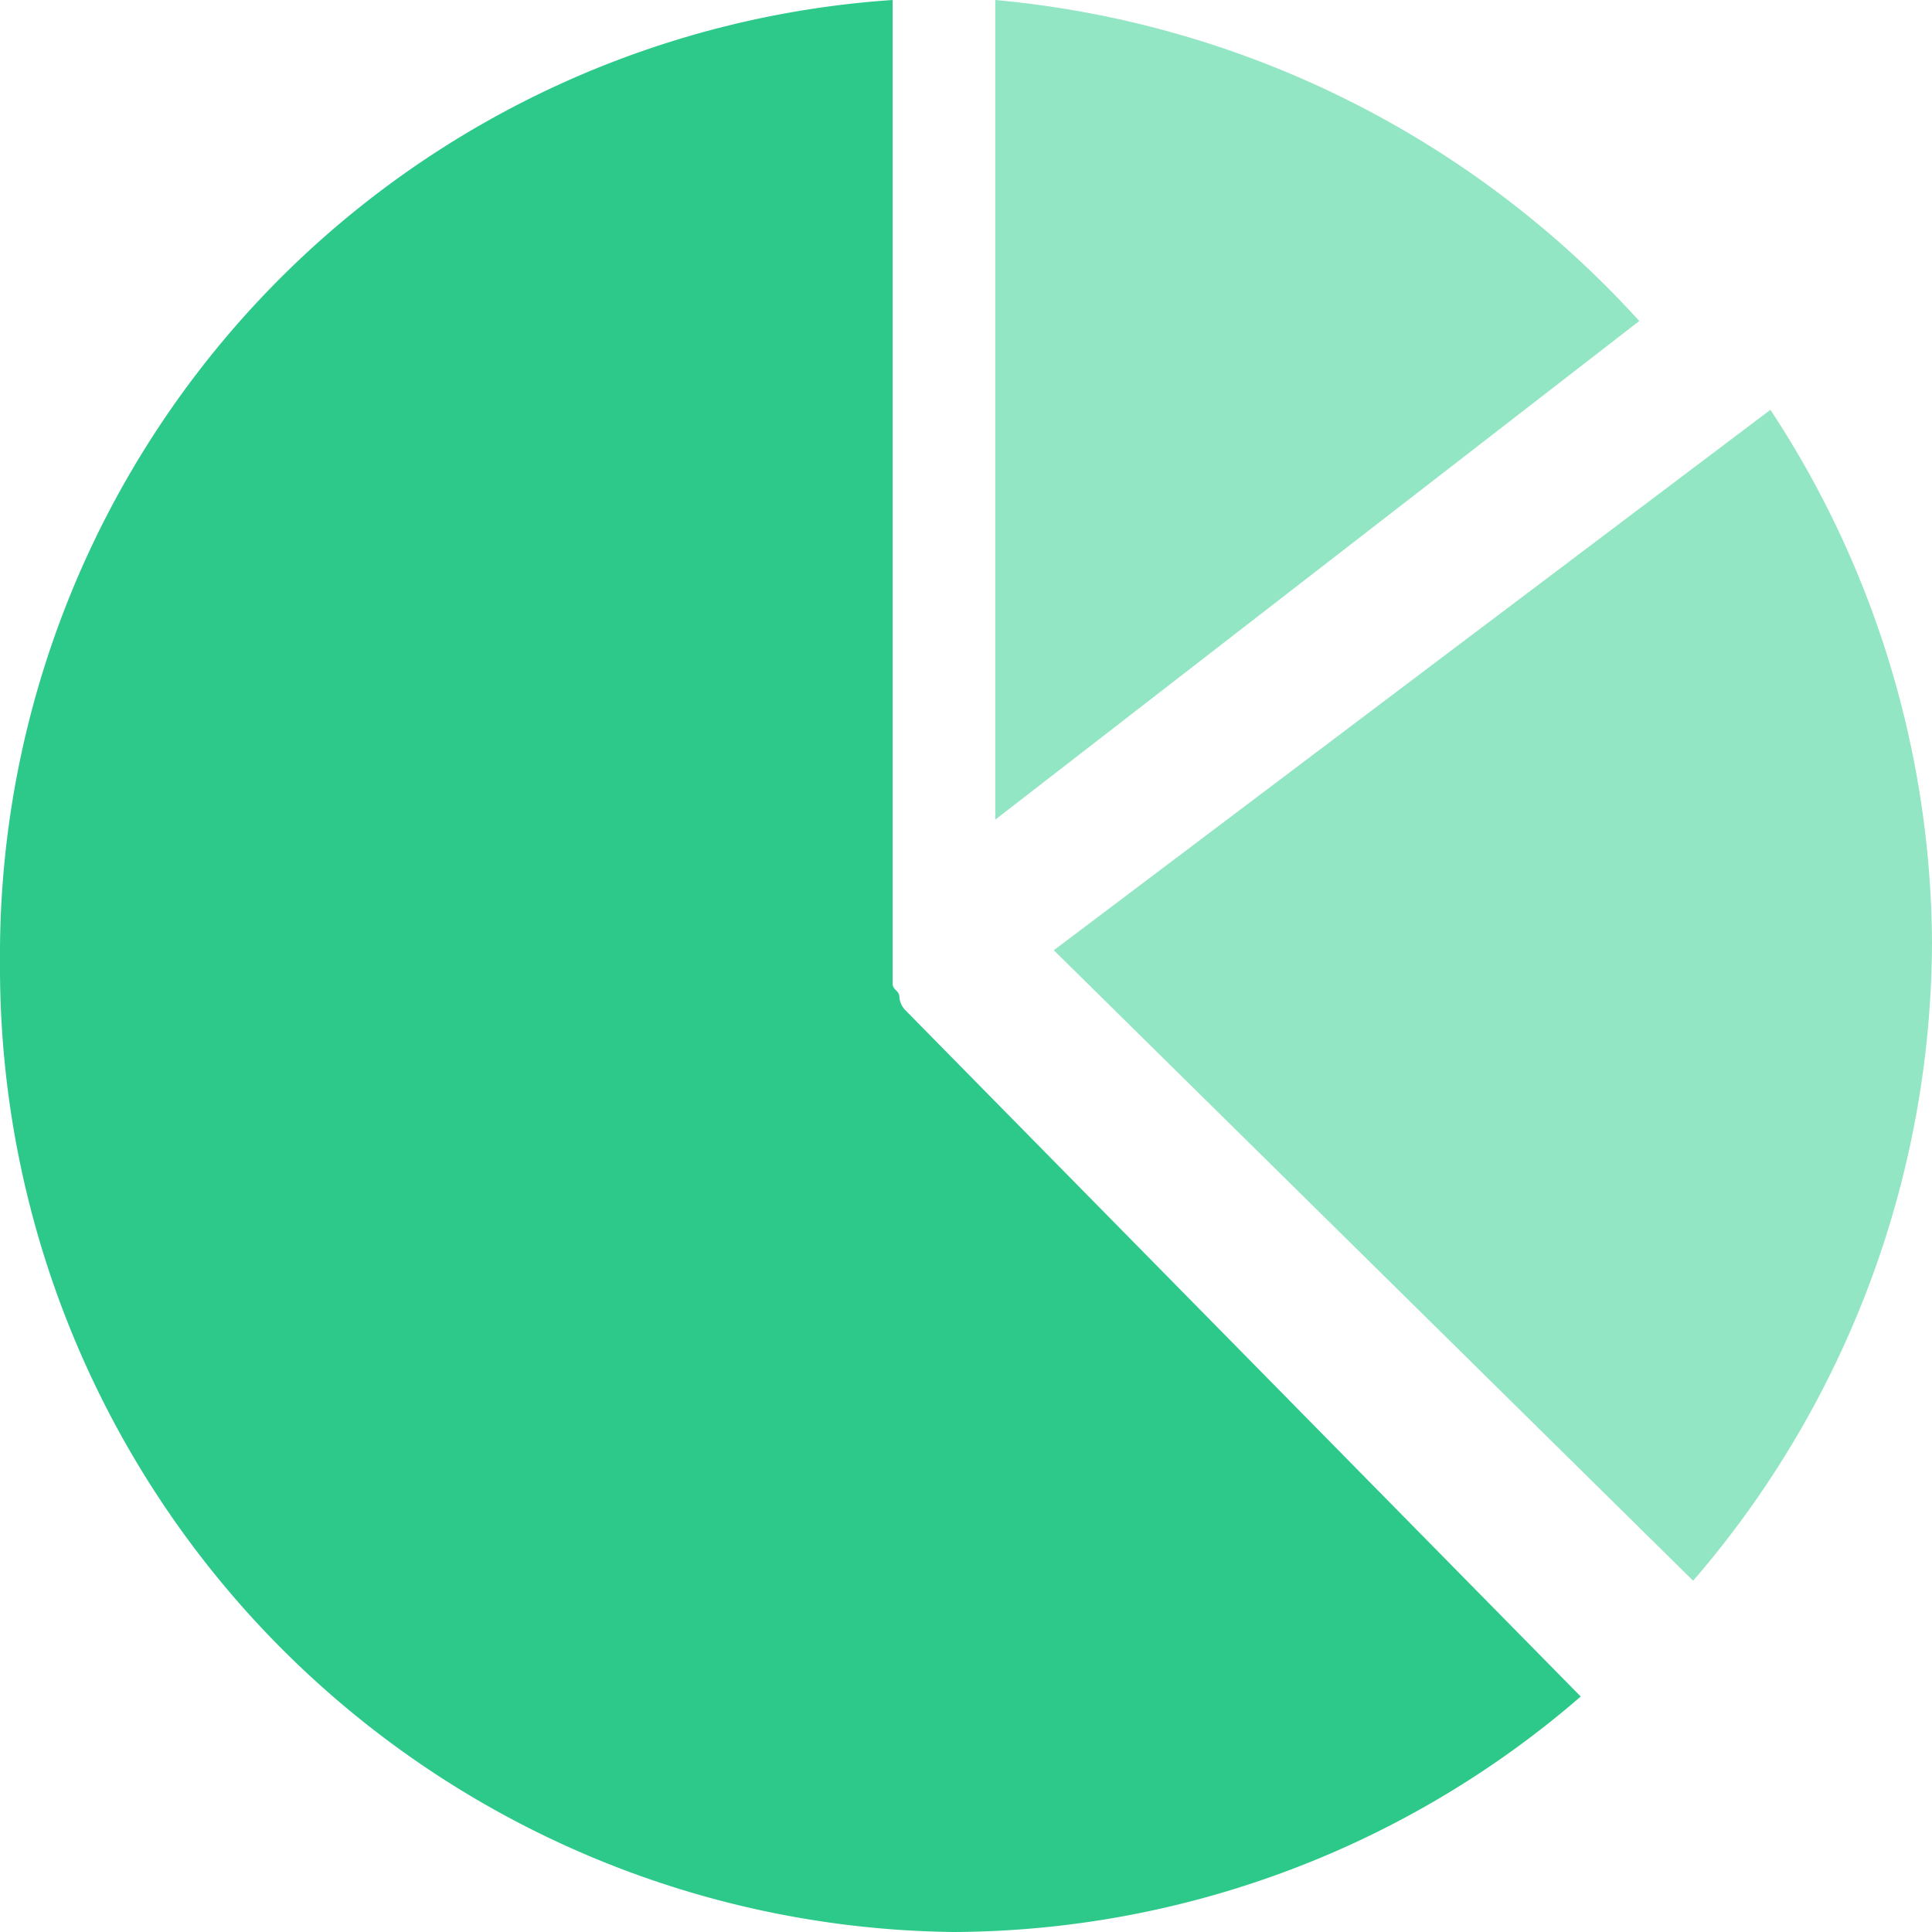 <svg id="business-and-finance-pie-chart-piechart-stats-analytics" xmlns="http://www.w3.org/2000/svg" width="33" height="33" viewBox="0 0 33 33">
  <path id="Path" d="M12.24,0,0,9.231,10.92,20A16.755,16.755,0,0,0,15,9.112,16.689,16.689,0,0,0,12.24,0Z" transform="translate(18 7)" fill="#92e6c4"/>
  <path id="Path-2" data-name="Path" d="M0,14,11,5.483A16.924,16.924,0,0,0,0,0Z" transform="translate(17)" fill="#92e6c4"/>
  <path id="Path-3" data-name="Path" d="M15.478,17.269h0a.369.369,0,0,1-.116-.237c0-.118-.116-.118-.116-.237V0A16.349,16.349,0,0,0,0,16.441,16.476,16.476,0,0,0,16.293,33,16.456,16.456,0,0,0,27,28.978Z" fill="#2dc98a"/>
</svg>
